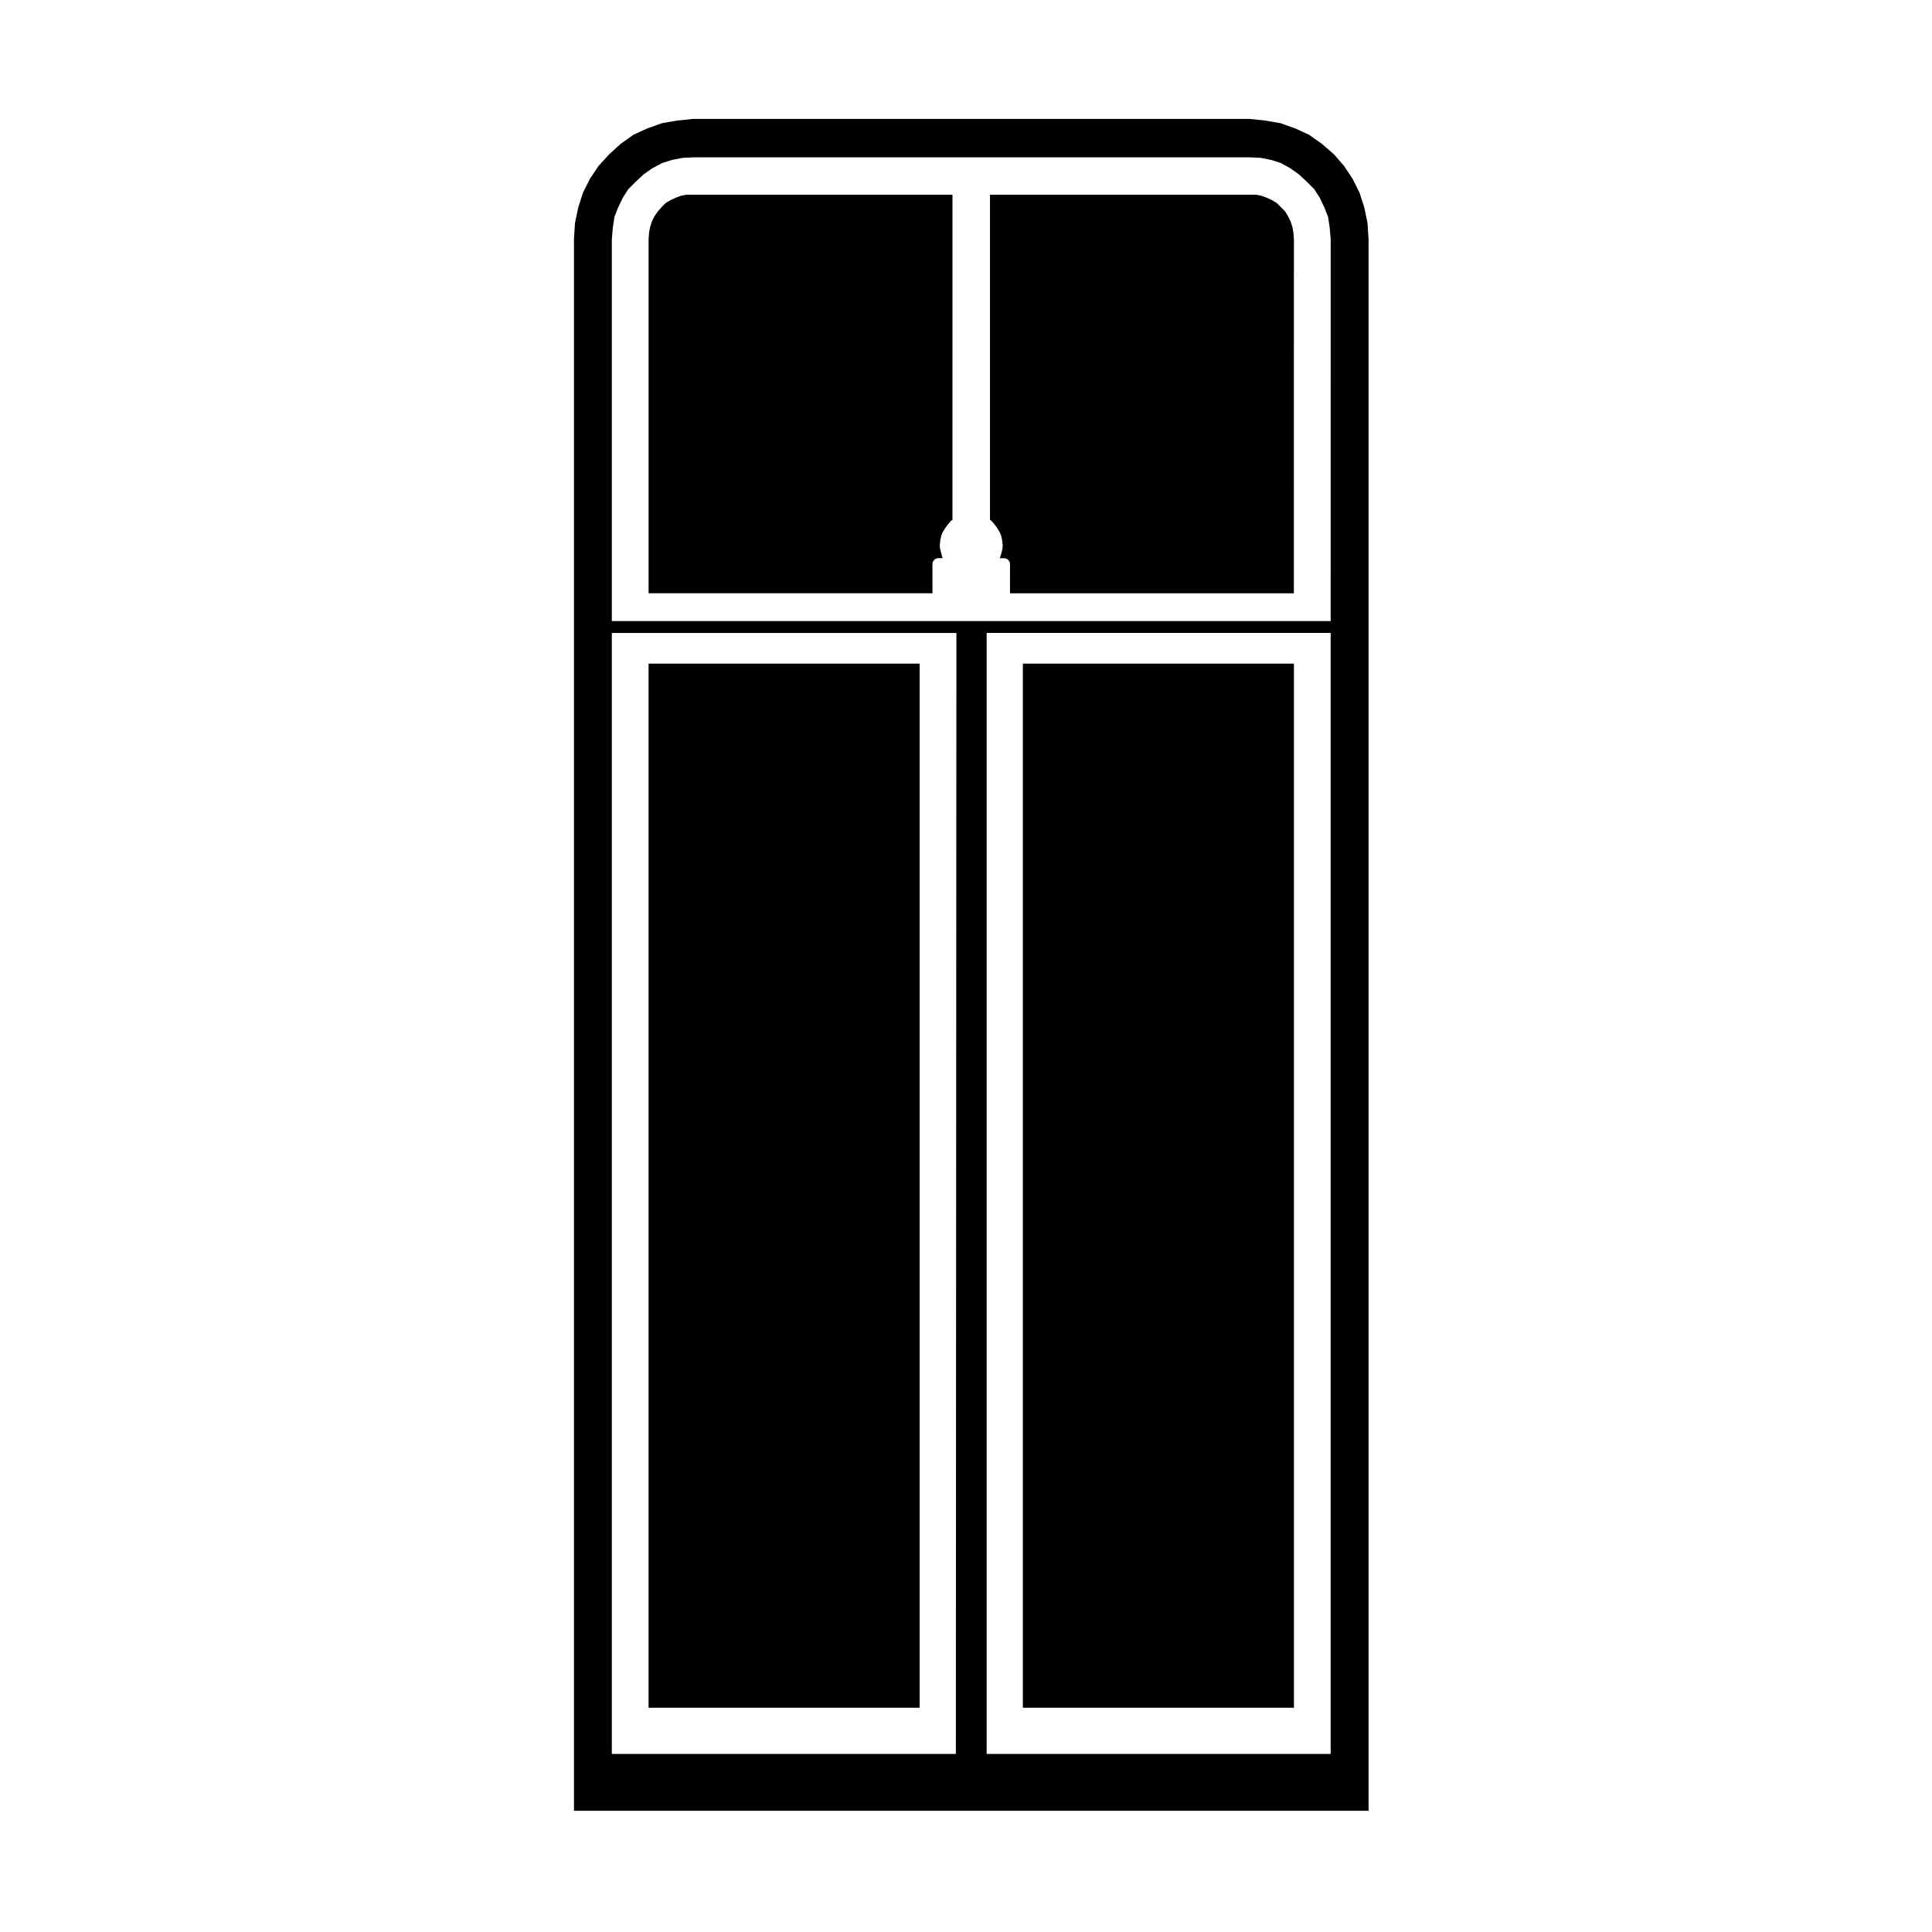 <?xml version="1.0" encoding="UTF-8"?>
<!-- Uploaded to: ICON Repo, www.iconrepo.com, Generator: ICON Repo Mixer Tools -->
<svg fill="#000000" width="800px" height="800px" version="1.1" viewBox="144 144 512 512" xmlns="http://www.w3.org/2000/svg">
 <g>
  <path d="m505.55 198.98-1.262-3.926-1.816-3.637-2.266-3.406-2.644-3.066-3.25-2.82-3.387-2.402-3.621-1.668-3.953-1.41-4.035-0.695-4.223-0.438-147.4-0.004-4.223 0.438-4.031 0.695-3.953 1.41-3.621 1.668-3.379 2.402-3.078 2.801-2.844 3.121-2.246 3.375-1.82 3.641-1.258 3.918-0.852 4.09-0.281 4.293v416.52h210.58l-0.004-416.52-0.281-4.293zm-199.41 112.76h91.316l-0.145 297.07h-91.172zm190.5 297.07h-91.168v-1.773c0-0.02 0.023-0.031 0.023-0.051 0-0.02-0.023-0.031-0.023-0.051v-295.2h91.168zm0-300.22h-190.5v-101.23l0.281-3.152 0.406-2.707 0.945-2.422 1.281-2.691 1.461-2.266 1.949-1.953 2.102-1.953 2.316-1.637 2.621-1.379 2.574-0.812 2.742-0.543 2.852-0.141 147.45-0.008 2.996 0.141 2.742 0.543 2.555 0.812 2.484 1.371 2.324 1.648 2.102 1.953 1.949 1.953 1.461 2.266 1.281 2.691 0.945 2.422 0.406 2.707 0.281 3.152z"/>
  <path d="m486.5 204.15-0.523-1.57-0.641-1.285-0.777-1.289-2.223-2.223-1.258-0.746-1.438-0.66-1.477-0.535-1.355-0.246h-70.449v86.211c0.004 0.004 0.016 0.012 0.02 0.016 0.105 0.074 0.25 0.07 0.336 0.172l0.887 1.031c0.02 0.02 0.012 0.051 0.02 0.074 0.02 0.02 0.051 0.016 0.066 0.039l0.734 1.031c0.023 0.023 0.004 0.055 0.023 0.086 0.012 0.023 0.051 0.023 0.059 0.051l0.59 1.031c0.051 0.074 0 0.16 0.039 0.242 0.023 0.082 0.117 0.109 0.137 0.195l0.297 1.328c0.004 0.031-0.031 0.055-0.016 0.098 0 0.031 0.035 0.051 0.035 0.082l0.145 1.328c0.016 0.098-0.059 0.156-0.07 0.25 0 0.098 0.07 0.172 0.051 0.266l-0.297 1.328c0 0.02-0.031 0.023-0.035 0.051-0.004 0.016 0.004 0.023 0.004 0.035l-0.297 1.031c-0.012 0.059-0.07 0.09-0.102 0.137-0.012 0.051 0.016 0.098-0.004 0.137l-0.047 0.086h1.148c0.406 0 0.805 0.152 1.113 0.465 0.293 0.293 0.465 0.684 0.465 1.113v7.723h75.23l0.008-93.891-0.133-1.742z"/>
  <path d="m325.97 195.59-1.355 0.246-1.477 0.535-1.438 0.66-1.258 0.746-1.137 1.137-0.961 1.102-0.91 1.305-0.629 1.254-0.523 1.57-0.266 1.449-0.133 1.742v93.879h75.23l-0.008-7.719c0-0.43 0.172-0.82 0.465-1.113 0.309-0.312 0.707-0.465 1.113-0.465h1.148l-0.047-0.086c-0.023-0.051 0.004-0.105-0.016-0.156-0.023-0.059-0.09-0.102-0.105-0.168l-0.594-2.359c-0.023-0.102 0.047-0.18 0.035-0.281-0.004-0.102-0.086-0.172-0.07-0.273l0.145-1.328c0-0.031 0.035-0.051 0.035-0.09 0.016-0.031-0.02-0.055-0.016-0.086l0.297-1.328c0.02-0.086 0.109-0.117 0.137-0.195 0.039-0.082-0.012-0.168 0.039-0.242l0.59-1.031c0.012-0.023 0.051-0.023 0.059-0.051 0.02-0.031 0-0.059 0.023-0.086l0.734-1.031c0.016-0.023 0.047-0.02 0.066-0.039 0.012-0.023 0-0.055 0.02-0.074l0.887-1.031c0.098-0.105 0.242-0.105 0.359-0.176l0.008-86.215z"/>
  <path d="m415.07 319.87h71.832v276.7h-71.832z"/>
  <path d="m315.88 319.87h71.832v276.7h-71.832z"/>
 </g>
</svg>